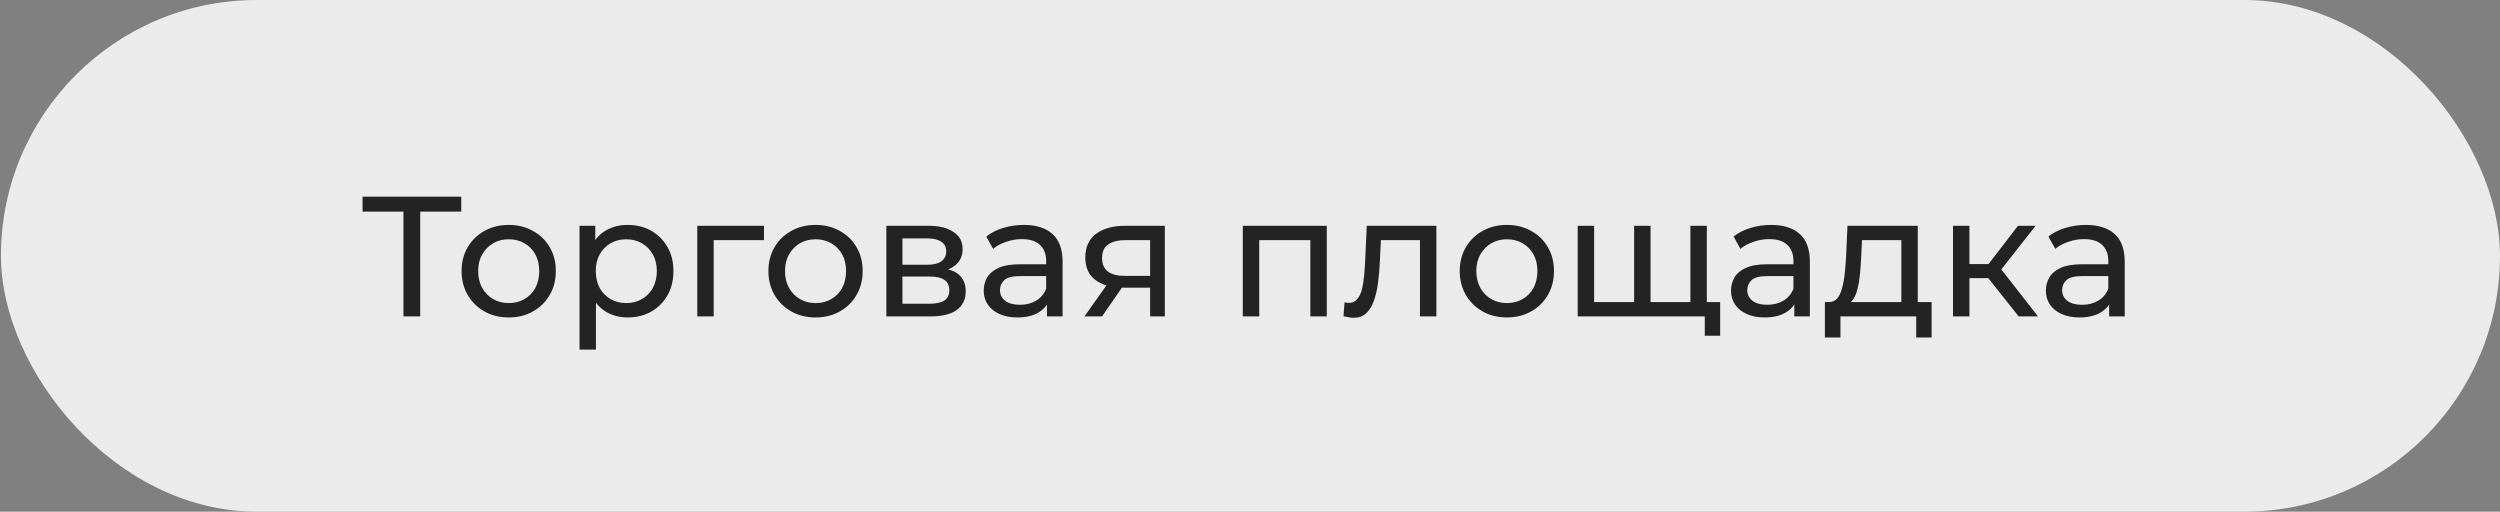 <?xml version="1.0" encoding="UTF-8"?> <svg xmlns="http://www.w3.org/2000/svg" width="1754" height="359" viewBox="0 0 1754 359" fill="none"><rect x="0" y="0" width="1754" height="359" fill="#808080" stroke="none"/> <rect x="4.159" y="3.5" width="1746.34" height="352" rx="176" fill="#EBEBEB" stroke="#EBEBEB" stroke-width="7"></rect> <path d="M283.059 222V145.32L286.059 148.44H254.379V138H323.619V148.44H291.939L294.819 145.32V222H283.059ZM356.961 222.72C350.561 222.72 344.881 221.32 339.921 218.52C334.961 215.72 331.041 211.88 328.161 207C325.281 202.04 323.841 196.44 323.841 190.2C323.841 183.88 325.281 178.28 328.161 173.4C331.041 168.52 334.961 164.72 339.921 162C344.881 159.2 350.561 157.8 356.961 157.8C363.281 157.8 368.921 159.2 373.881 162C378.921 164.72 382.841 168.52 385.641 173.4C388.521 178.2 389.961 183.8 389.961 190.2C389.961 196.52 388.521 202.12 385.641 207C382.841 211.88 378.921 215.72 373.881 218.52C368.921 221.32 363.281 222.72 356.961 222.72ZM356.961 212.64C361.041 212.64 364.681 211.72 367.881 209.88C371.161 208.04 373.721 205.44 375.561 202.08C377.401 198.64 378.321 194.68 378.321 190.2C378.321 185.64 377.401 181.72 375.561 178.44C373.721 175.08 371.161 172.48 367.881 170.64C364.681 168.8 361.041 167.88 356.961 167.88C352.881 167.88 349.241 168.8 346.041 170.64C342.841 172.48 340.281 175.08 338.361 178.44C336.441 181.72 335.481 185.64 335.481 190.2C335.481 194.68 336.441 198.64 338.361 202.08C340.281 205.44 342.841 208.04 346.041 209.88C349.241 211.72 352.881 212.64 356.961 212.64ZM440.316 222.72C435.036 222.72 430.196 221.52 425.796 219.12C421.476 216.64 417.996 213 415.356 208.2C412.796 203.4 411.516 197.4 411.516 190.2C411.516 183 412.756 177 415.236 172.2C417.796 167.4 421.236 163.8 425.556 161.4C429.956 159 434.876 157.8 440.316 157.8C446.556 157.8 452.076 159.16 456.876 161.88C461.676 164.6 465.476 168.4 468.276 173.28C471.076 178.08 472.476 183.72 472.476 190.2C472.476 196.68 471.076 202.36 468.276 207.24C465.476 212.12 461.676 215.92 456.876 218.64C452.076 221.36 446.556 222.72 440.316 222.72ZM406.596 245.28V158.4H417.636V175.56L416.916 190.32L418.116 205.08V245.28H406.596ZM439.356 212.64C443.436 212.64 447.076 211.72 450.276 209.88C453.556 208.04 456.116 205.44 457.956 202.08C459.876 198.64 460.836 194.68 460.836 190.2C460.836 185.64 459.876 181.72 457.956 178.44C456.116 175.08 453.556 172.48 450.276 170.64C447.076 168.8 443.436 167.88 439.356 167.88C435.356 167.88 431.716 168.8 428.436 170.64C425.236 172.48 422.676 175.08 420.756 178.44C418.916 181.72 417.996 185.64 417.996 190.2C417.996 194.68 418.916 198.64 420.756 202.08C422.676 205.44 425.236 208.04 428.436 209.88C431.716 211.72 435.356 212.64 439.356 212.64ZM489.214 222V158.4H536.014V168.48H497.974L500.734 165.84V222H489.214ZM572.235 222.72C565.835 222.72 560.155 221.32 555.195 218.52C550.235 215.72 546.315 211.88 543.435 207C540.555 202.04 539.115 196.44 539.115 190.2C539.115 183.88 540.555 178.28 543.435 173.4C546.315 168.52 550.235 164.72 555.195 162C560.155 159.2 565.835 157.8 572.235 157.8C578.555 157.8 584.195 159.2 589.155 162C594.195 164.72 598.115 168.52 600.915 173.4C603.795 178.2 605.235 183.8 605.235 190.2C605.235 196.52 603.795 202.12 600.915 207C598.115 211.88 594.195 215.72 589.155 218.52C584.195 221.32 578.555 222.72 572.235 222.72ZM572.235 212.64C576.315 212.64 579.955 211.72 583.155 209.88C586.435 208.04 588.995 205.44 590.835 202.08C592.675 198.64 593.595 194.68 593.595 190.2C593.595 185.64 592.675 181.72 590.835 178.44C588.995 175.08 586.435 172.48 583.155 170.64C579.955 168.8 576.315 167.88 572.235 167.88C568.155 167.88 564.515 168.8 561.315 170.64C558.115 172.48 555.555 175.08 553.635 178.44C551.715 181.72 550.755 185.64 550.755 190.2C550.755 194.68 551.715 198.64 553.635 202.08C555.555 205.44 558.115 208.04 561.315 209.88C564.515 211.72 568.155 212.64 572.235 212.64ZM621.87 222V158.4H651.39C658.83 158.4 664.67 159.84 668.91 162.72C673.23 165.52 675.39 169.52 675.39 174.72C675.39 179.92 673.35 183.96 669.27 186.84C665.27 189.64 659.95 191.04 653.31 191.04L655.11 187.92C662.71 187.92 668.35 189.32 672.03 192.12C675.71 194.92 677.55 199.04 677.55 204.48C677.55 210 675.47 214.32 671.31 217.44C667.23 220.48 660.95 222 652.47 222H621.87ZM633.15 213.12H651.63C656.43 213.12 660.03 212.4 662.43 210.96C664.83 209.44 666.03 207.04 666.03 203.76C666.03 200.4 664.91 197.96 662.67 196.44C660.51 194.84 657.07 194.04 652.35 194.04H633.15V213.12ZM633.15 185.76H650.43C654.83 185.76 658.15 184.96 660.39 183.36C662.71 181.68 663.87 179.36 663.87 176.4C663.87 173.36 662.71 171.08 660.39 169.56C658.15 168.04 654.83 167.28 650.43 167.28H633.15V185.76ZM734.581 222V208.56L733.981 206.04V183.12C733.981 178.24 732.541 174.48 729.661 171.84C726.861 169.12 722.621 167.76 716.941 167.76C713.181 167.76 709.501 168.4 705.901 169.68C702.301 170.88 699.261 172.52 696.781 174.6L691.981 165.96C695.261 163.32 699.181 161.32 703.741 159.96C708.381 158.52 713.221 157.8 718.261 157.8C726.981 157.8 733.701 159.92 738.421 164.16C743.141 168.4 745.501 174.88 745.501 183.6V222H734.581ZM713.701 222.72C708.981 222.72 704.821 221.92 701.221 220.32C697.701 218.72 694.981 216.52 693.061 213.72C691.141 210.84 690.181 207.6 690.181 204C690.181 200.56 690.981 197.44 692.581 194.64C694.261 191.84 696.941 189.6 700.621 187.92C704.381 186.24 709.421 185.4 715.741 185.4H735.901V193.68H716.221C710.461 193.68 706.581 194.64 704.581 196.56C702.581 198.48 701.581 200.8 701.581 203.52C701.581 206.64 702.821 209.16 705.301 211.08C707.781 212.92 711.221 213.84 715.621 213.84C719.941 213.84 723.701 212.88 726.901 210.96C730.181 209.04 732.541 206.24 733.981 202.56L736.261 210.48C734.741 214.24 732.061 217.24 728.221 219.48C724.381 221.64 719.541 222.72 713.701 222.72ZM806.925 222V199.68L808.725 201.84H788.445C779.965 201.84 773.325 200.04 768.525 196.44C763.805 192.84 761.445 187.6 761.445 180.72C761.445 173.36 763.965 167.8 769.005 164.04C774.125 160.28 780.925 158.4 789.405 158.4H817.245V222H806.925ZM760.845 222L778.125 197.64H790.005L773.205 222H760.845ZM806.925 196.08V165.24L808.725 168.48H789.765C784.485 168.48 780.405 169.48 777.525 171.48C774.645 173.4 773.205 176.6 773.205 181.08C773.205 189.4 778.565 193.56 789.285 193.56H808.725L806.925 196.08ZM871.948 222V158.4H930.868V222H919.348V165.6L922.108 168.48H880.708L883.468 165.6V222H871.948ZM942.599 221.88L943.319 212.16C943.879 212.24 944.399 212.32 944.879 212.4C945.359 212.48 945.799 212.52 946.199 212.52C948.759 212.52 950.759 211.64 952.199 209.88C953.719 208.12 954.839 205.8 955.559 202.92C956.279 199.96 956.799 196.64 957.119 192.96C957.439 189.28 957.679 185.6 957.839 181.92L958.919 158.4H1007.76V222H996.239V165.12L998.999 168.48H966.359L968.999 165L968.159 182.64C967.919 188.24 967.479 193.48 966.839 198.36C966.199 203.24 965.199 207.52 963.839 211.2C962.559 214.88 960.759 217.76 958.439 219.84C956.199 221.92 953.279 222.96 949.679 222.96C948.639 222.96 947.519 222.84 946.319 222.6C945.199 222.44 943.959 222.2 942.599 221.88ZM1057.27 222.72C1050.87 222.72 1045.19 221.32 1040.23 218.52C1035.27 215.72 1031.35 211.88 1028.47 207C1025.59 202.04 1024.15 196.44 1024.15 190.2C1024.15 183.88 1025.59 178.28 1028.47 173.4C1031.35 168.52 1035.27 164.72 1040.23 162C1045.19 159.2 1050.87 157.8 1057.27 157.8C1063.59 157.8 1069.23 159.2 1074.19 162C1079.23 164.72 1083.15 168.52 1085.95 173.4C1088.83 178.2 1090.27 183.8 1090.27 190.2C1090.27 196.52 1088.83 202.12 1085.95 207C1083.15 211.88 1079.23 215.72 1074.19 218.52C1069.23 221.32 1063.59 222.72 1057.27 222.72ZM1057.27 212.64C1061.35 212.64 1064.99 211.72 1068.19 209.88C1071.47 208.04 1074.03 205.44 1075.87 202.08C1077.71 198.64 1078.63 194.68 1078.63 190.2C1078.63 185.64 1077.71 181.72 1075.87 178.44C1074.03 175.08 1071.47 172.48 1068.19 170.64C1064.99 168.8 1061.35 167.88 1057.27 167.88C1053.19 167.88 1049.55 168.8 1046.35 170.64C1043.15 172.48 1040.59 175.08 1038.67 178.44C1036.75 181.72 1035.79 185.64 1035.79 190.2C1035.79 194.68 1036.75 198.64 1038.67 202.08C1040.59 205.44 1043.15 208.04 1046.35 209.88C1049.55 211.72 1053.19 212.64 1057.27 212.64ZM1149.15 211.92L1146.51 214.92V158.4H1158.03V214.92L1155.15 211.92H1188.75L1185.99 214.92V158.4H1197.51V222H1106.91V158.4H1118.43V214.92L1115.67 211.92H1149.15ZM1196.07 235.56V219L1198.83 222H1185.39V211.92H1206.87V235.56H1196.07ZM1258.88 222V208.56L1258.28 206.04V183.12C1258.28 178.24 1256.84 174.48 1253.96 171.84C1251.16 169.12 1246.92 167.76 1241.24 167.76C1237.48 167.76 1233.8 168.4 1230.2 169.68C1226.6 170.88 1223.56 172.52 1221.08 174.6L1216.28 165.96C1219.56 163.32 1223.48 161.32 1228.04 159.96C1232.68 158.52 1237.52 157.8 1242.56 157.8C1251.28 157.8 1258 159.92 1262.72 164.16C1267.44 168.4 1269.8 174.88 1269.8 183.6V222H1258.88ZM1238 222.72C1233.28 222.72 1229.12 221.92 1225.52 220.32C1222 218.72 1219.28 216.52 1217.36 213.72C1215.44 210.84 1214.48 207.6 1214.48 204C1214.48 200.56 1215.28 197.44 1216.88 194.64C1218.56 191.84 1221.24 189.6 1224.92 187.92C1228.68 186.24 1233.72 185.4 1240.04 185.4H1260.2V193.68H1240.52C1234.76 193.68 1230.88 194.64 1228.88 196.56C1226.88 198.48 1225.88 200.8 1225.88 203.52C1225.88 206.64 1227.12 209.16 1229.6 211.08C1232.08 212.92 1235.52 213.84 1239.92 213.84C1244.24 213.84 1248 212.88 1251.2 210.96C1254.48 209.04 1256.84 206.24 1258.28 202.56L1260.56 210.48C1259.04 214.24 1256.36 217.24 1252.52 219.48C1248.68 221.64 1243.84 222.72 1238 222.72ZM1333.98 216.6V168.48H1306.38L1305.78 180.72C1305.62 184.72 1305.34 188.6 1304.94 192.36C1304.62 196.04 1304.06 199.44 1303.26 202.56C1302.54 205.68 1301.46 208.24 1300.02 210.24C1298.58 212.24 1296.66 213.48 1294.26 213.96L1282.86 211.92C1285.34 212 1287.34 211.2 1288.86 209.52C1290.38 207.76 1291.54 205.36 1292.34 202.32C1293.22 199.28 1293.86 195.84 1294.26 192C1294.66 188.08 1294.98 184.04 1295.22 179.88L1296.18 158.4H1345.5V216.6H1333.98ZM1280.34 236.76V211.92H1355.22V236.76H1344.42V222H1291.26V236.76H1280.34ZM1416.31 222L1391.71 191.04L1401.19 185.28L1429.87 222H1416.31ZM1370.23 222V158.4H1381.75V222H1370.23ZM1378.27 195.12V185.28H1399.27V195.12H1378.27ZM1402.15 191.52L1391.47 190.08L1415.83 158.4H1428.19L1402.15 191.52ZM1479.78 222V208.56L1479.18 206.04V183.12C1479.18 178.24 1477.74 174.48 1474.86 171.84C1472.06 169.12 1467.82 167.76 1462.14 167.76C1458.38 167.76 1454.7 168.4 1451.1 169.68C1447.5 170.88 1444.46 172.52 1441.98 174.6L1437.18 165.96C1440.46 163.32 1444.38 161.32 1448.94 159.96C1453.58 158.52 1458.42 157.8 1463.46 157.8C1472.18 157.8 1478.9 159.92 1483.62 164.16C1488.34 168.4 1490.7 174.88 1490.7 183.6V222H1479.78ZM1458.9 222.72C1454.18 222.72 1450.02 221.92 1446.42 220.32C1442.9 218.72 1440.18 216.52 1438.26 213.72C1436.34 210.84 1435.38 207.6 1435.38 204C1435.38 200.56 1436.18 197.44 1437.78 194.64C1439.46 191.84 1442.14 189.6 1445.82 187.92C1449.58 186.24 1454.62 185.4 1460.94 185.4H1481.1V193.68H1461.42C1455.66 193.68 1451.78 194.64 1449.78 196.56C1447.78 198.48 1446.78 200.8 1446.78 203.52C1446.78 206.64 1448.02 209.16 1450.5 211.08C1452.98 212.92 1456.42 213.84 1460.82 213.84C1465.14 213.84 1468.9 212.88 1472.1 210.96C1475.38 209.04 1477.74 206.24 1479.18 202.56L1481.46 210.48C1479.94 214.24 1477.26 217.24 1473.42 219.48C1469.58 221.64 1464.74 222.72 1458.9 222.72Z" fill="#232323"></path> </svg> 